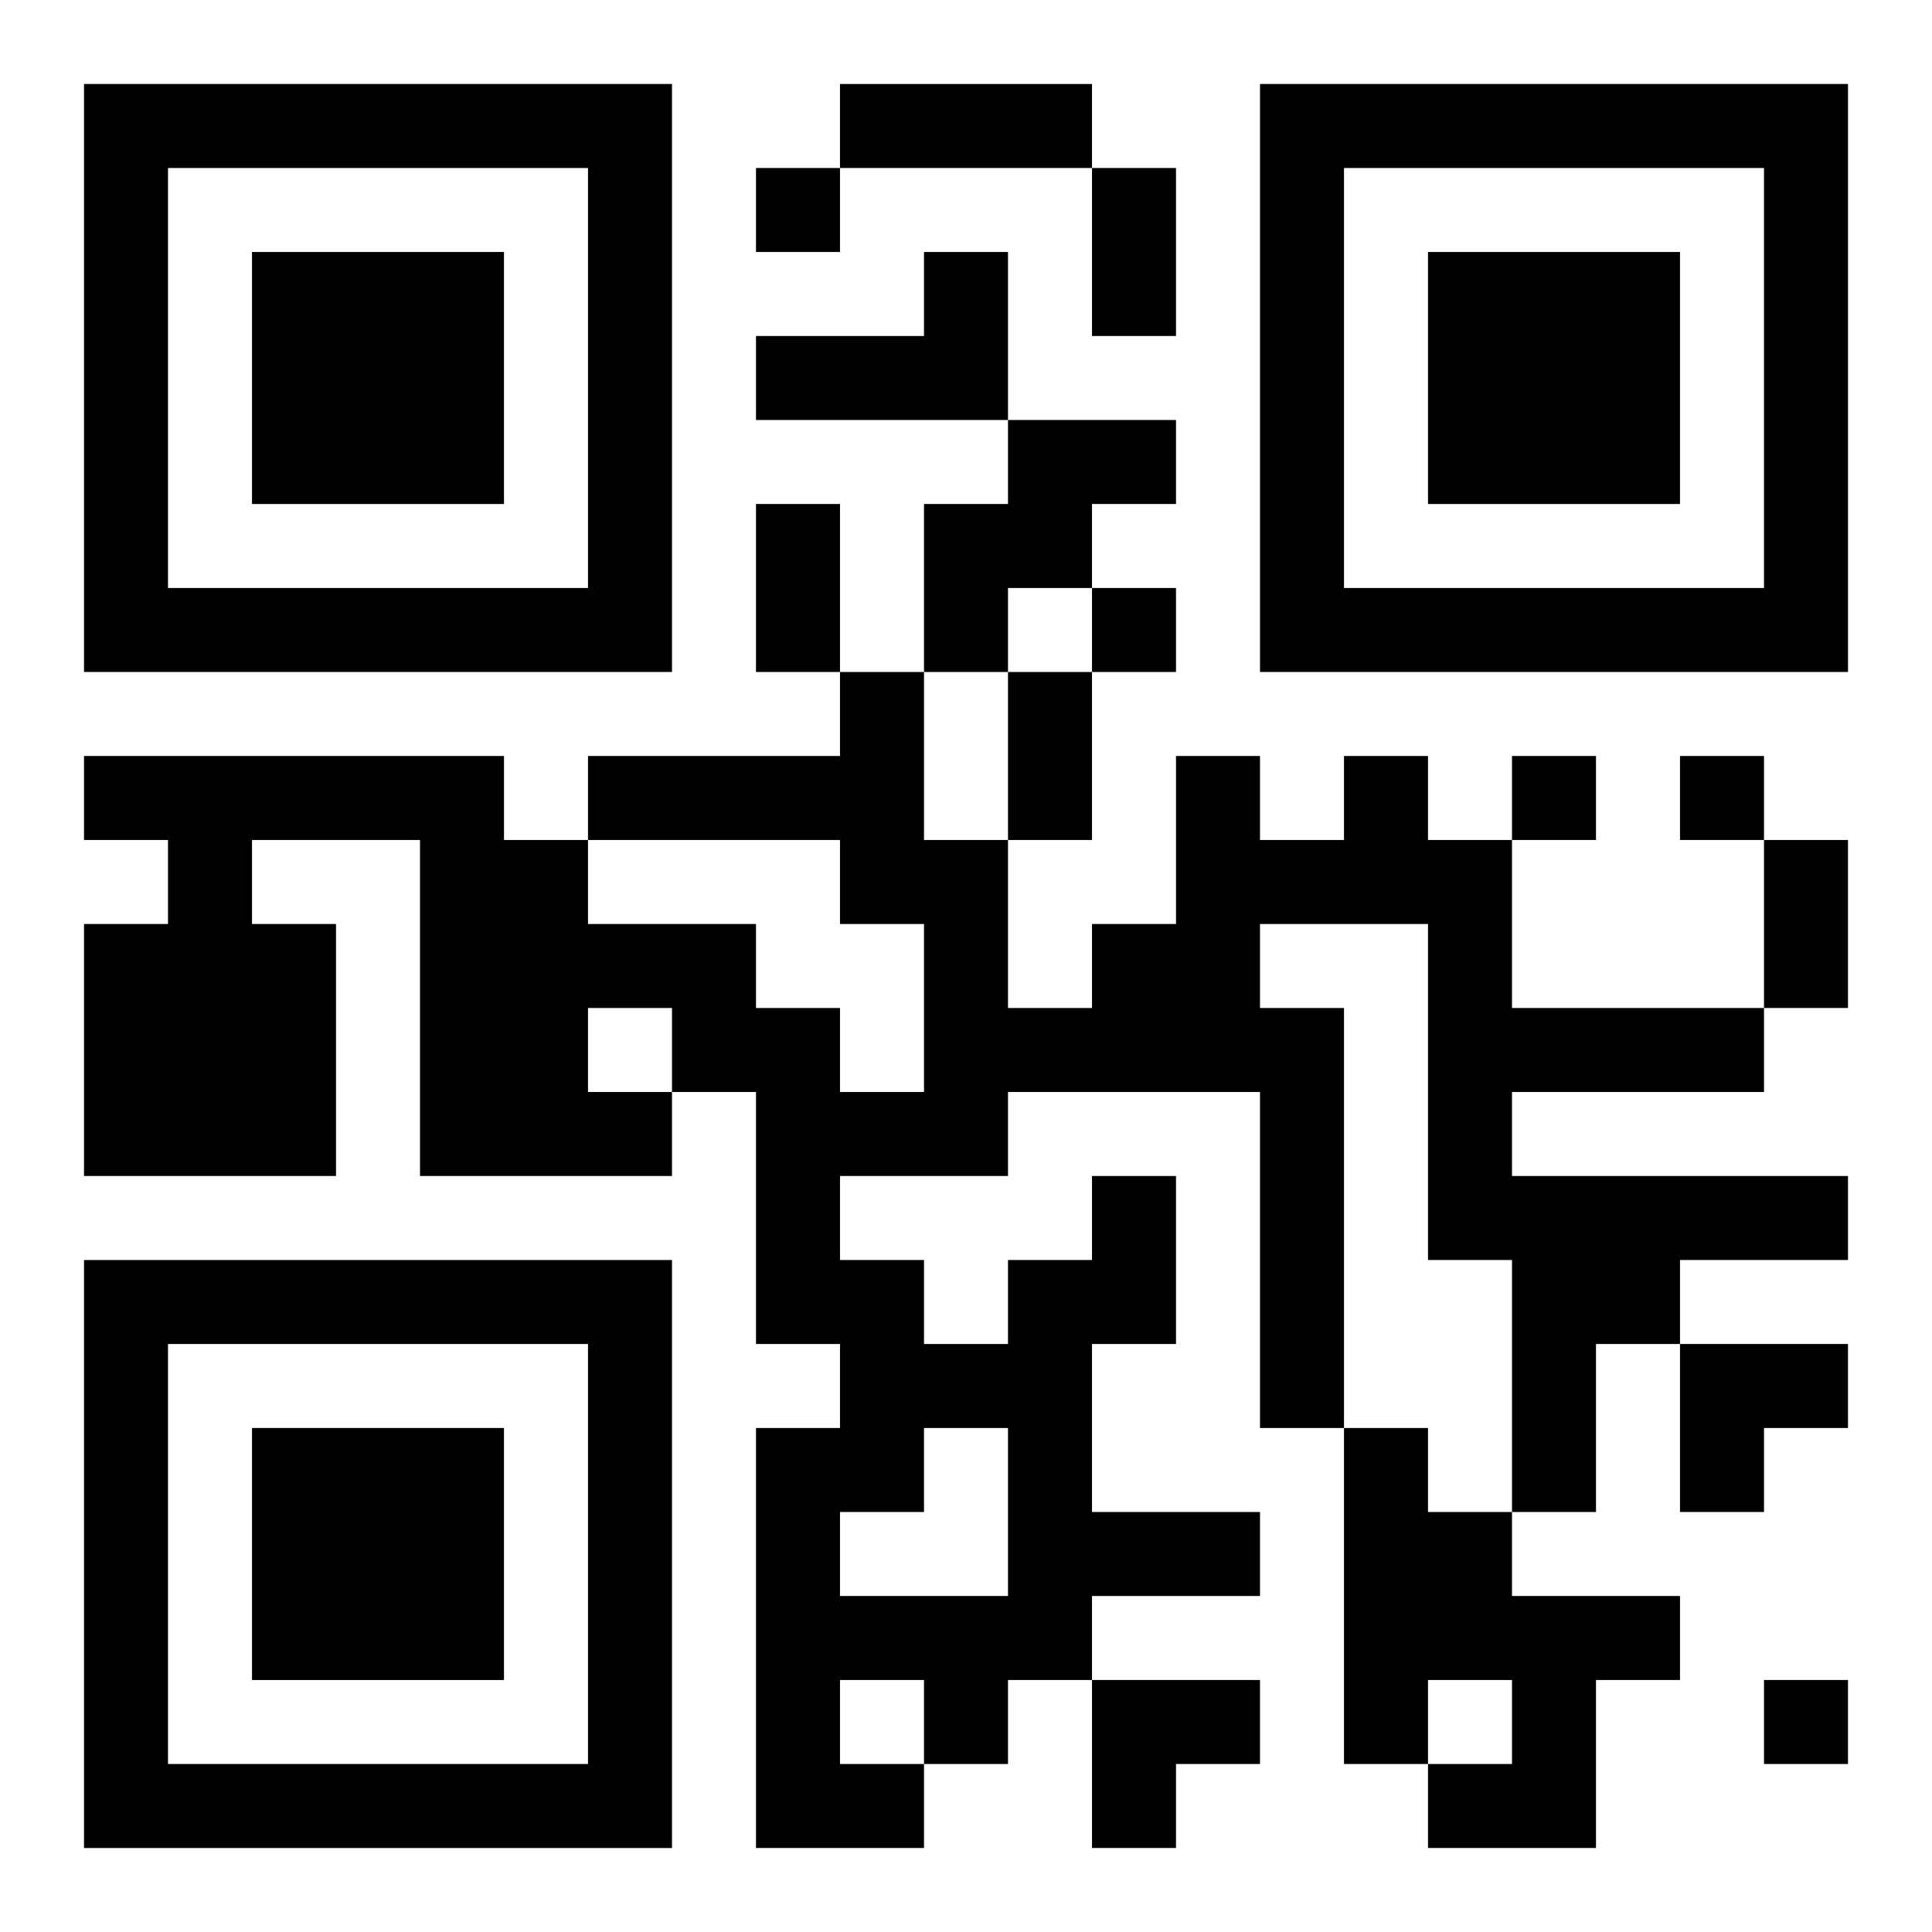 <?xml version="1.0" encoding="UTF-8"?>
<svg width="250" height="250" baseProfile="full" version="1.1" viewBox="-1 -1 23 23" xmlns="http://www.w3.org/2000/svg" xmlns:xlink="http://www.w3.org/1999/xlink"><symbol id="a"><path d="m0 7v7h7v-7h-7zm1 1h5v5h-5v-5zm1 1v3h3v-3h-3z"/></symbol><use y="-7" xlink:href="#a"/><use y="7" xlink:href="#a"/><use x="14" y="-7" xlink:href="#a"/><path d="m10 2h1v2h-3v-1h2v-1m1 2h2v1h-1v1h-1v1h-1v-2h1v-1m1 9h1v2h-1v2h2v1h-2v1h-1v1h-1v1h-2v-5h1v-1h-1v-3h-1v1h-3v-4h-2v1h1v3h-3v-3h1v-1h-1v-1h5v1h1v1h2v1h1v1h1v-2h-1v-1h-3v-1h3v-1h1v2h1v2h1v-1h1v-2h1v1h1v-1h1v1h1v2h3v1h-3v1h4v1h-2v1h-1v2h-1v-3h-1v-4h-2v1h1v5h-1v-4h-3v1h-2v1h1v1h1v-1h1v-1m-6-2v1h1v-1h-1m4 5v1h-1v1h2v-2h-1m-1 3v1h1v-1h-1m6-3h1v1h1v1h2v1h-1v2h-2v-1h1v-1h-1v1h-1v-4m-7-15v1h1v-1h-1m4 5v1h1v-1h-1m5 2v1h1v-1h-1m2 0v1h1v-1h-1m1 11v1h1v-1h-1m-11-19h3v1h-3v-1m3 1h1v2h-1v-2m-4 4h1v2h-1v-2m3 2h1v2h-1v-2m9 2h1v2h-1v-2m-1 6h2v1h-1v1h-1zm-7 4h2v1h-1v1h-1z"/></svg>
